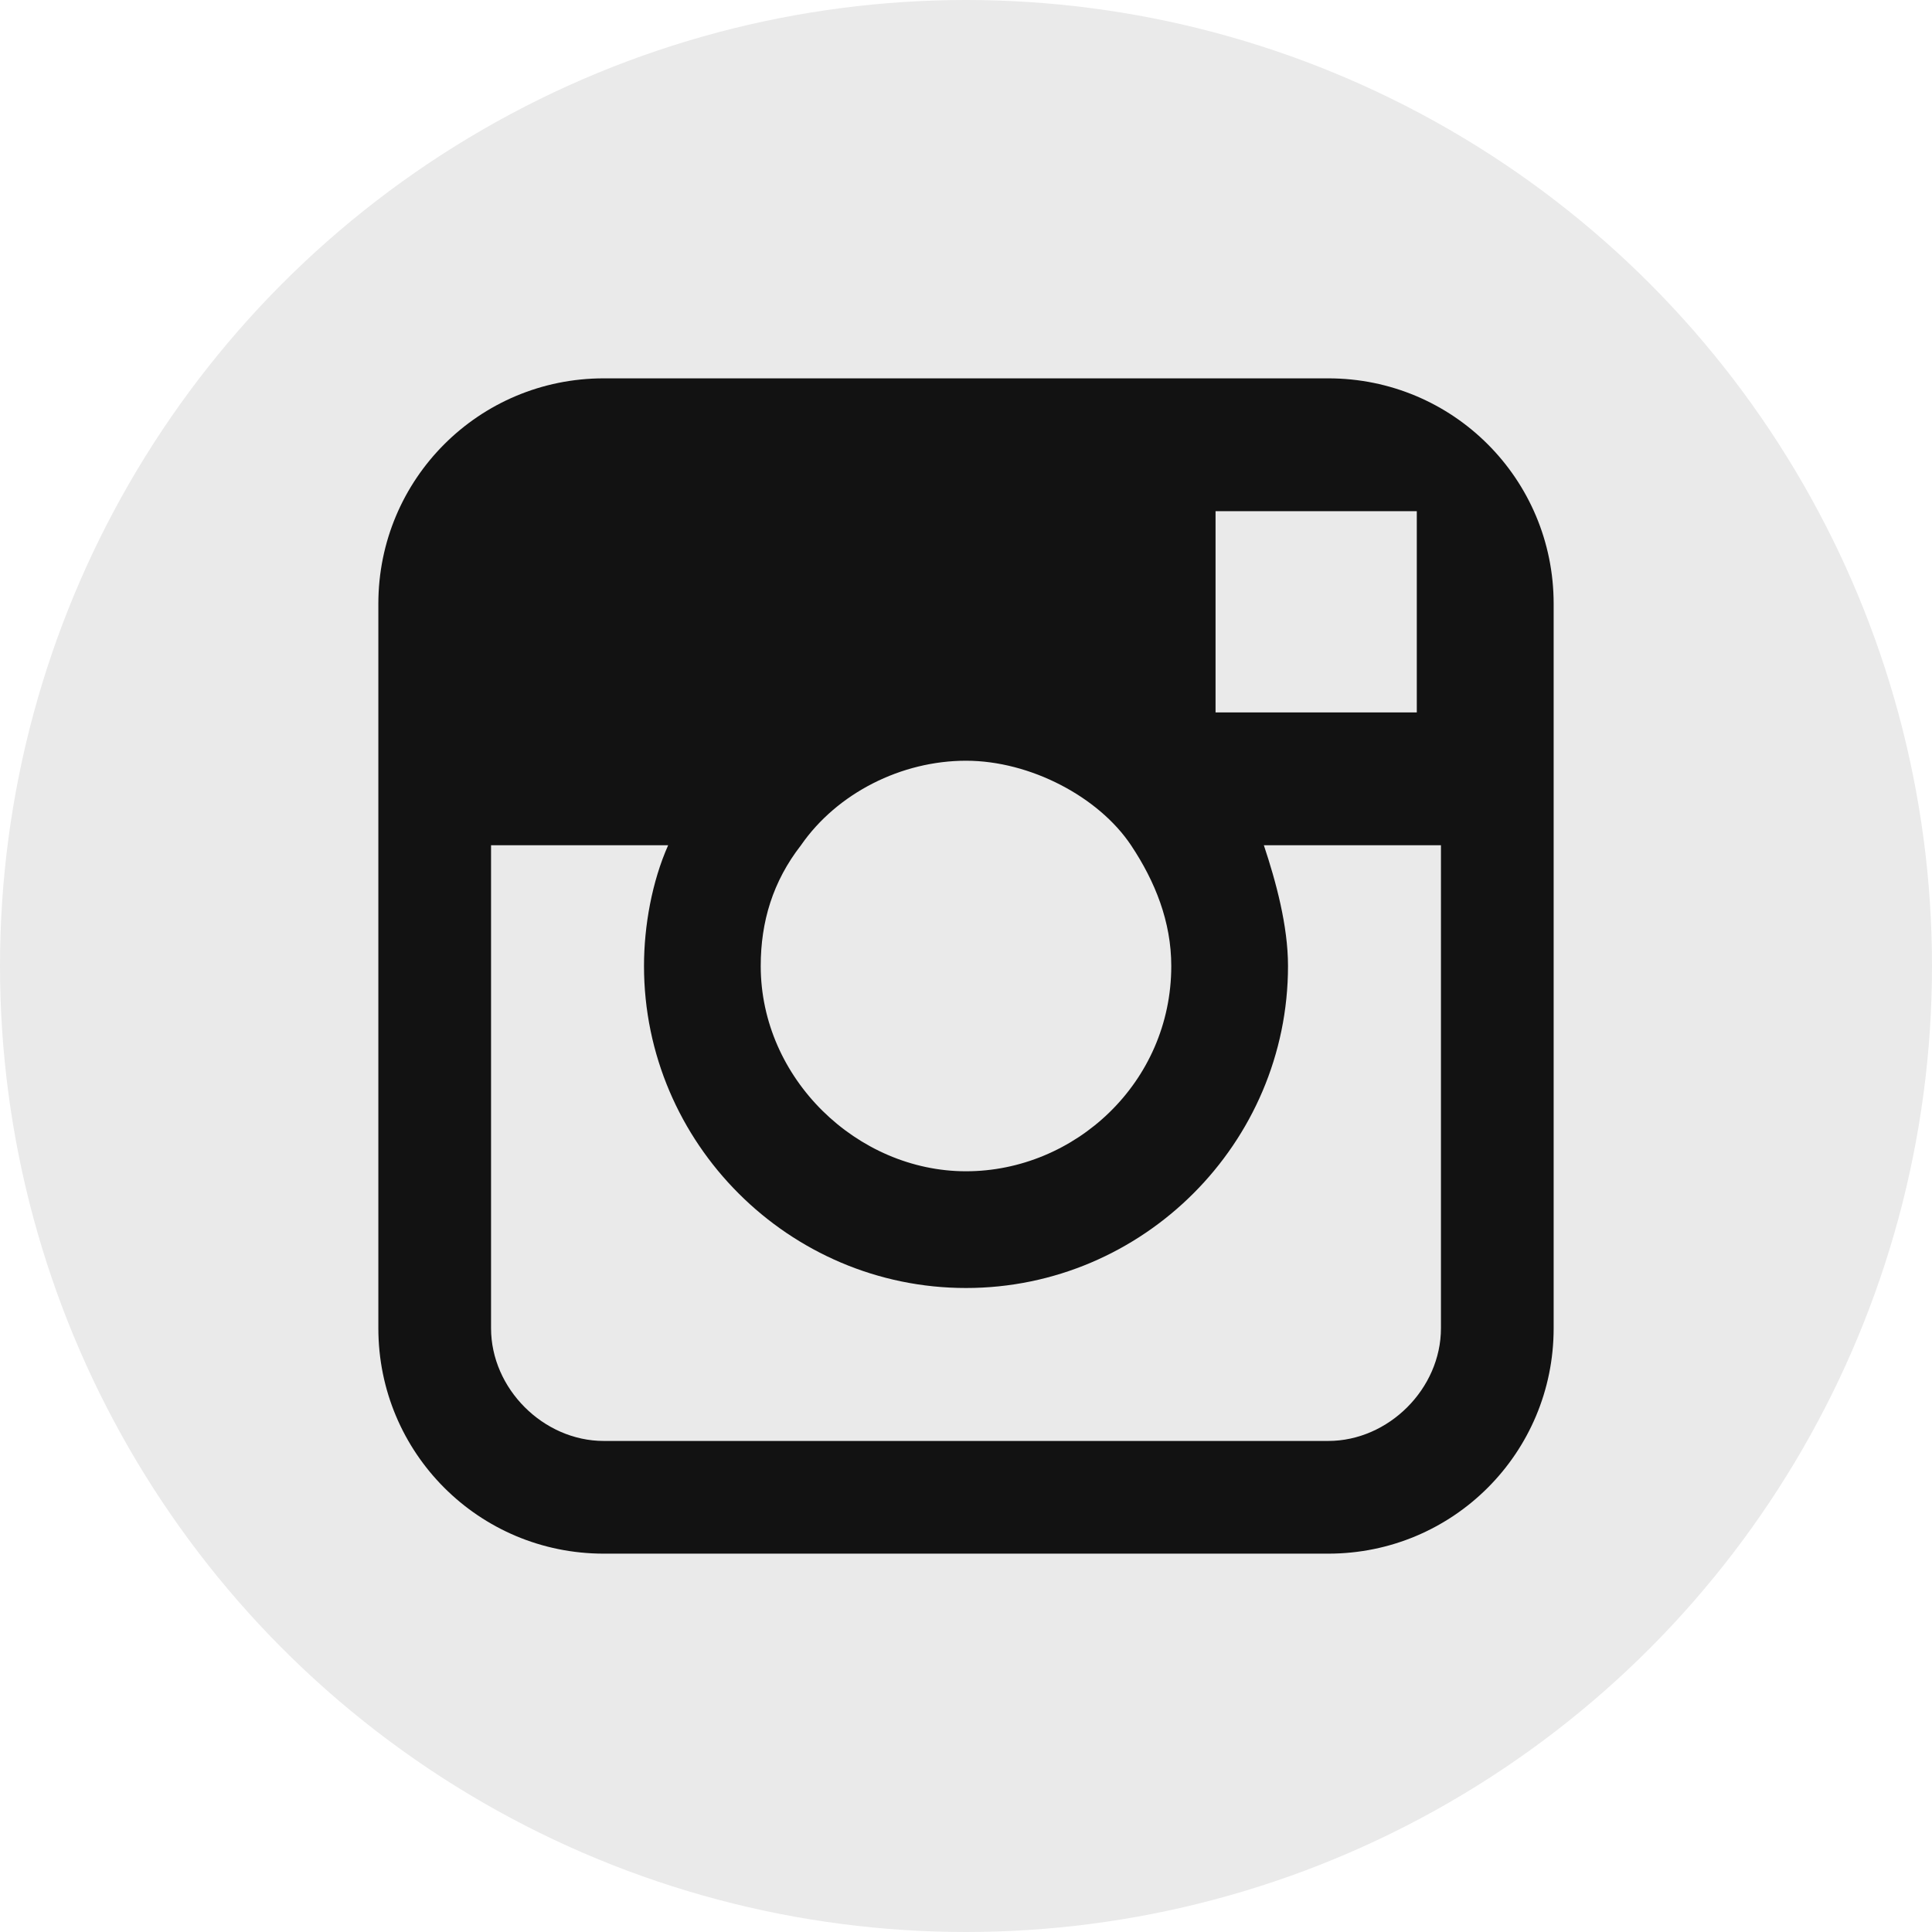 <?xml version="1.0" encoding="utf-8"?>
<!-- Generator: Adobe Illustrator 24.2.1, SVG Export Plug-In . SVG Version: 6.00 Build 0)  -->
<svg version="1.1" id="Layer_1" xmlns="http://www.w3.org/2000/svg" xmlns:xlink="http://www.w3.org/1999/xlink" x="0px" y="0px"
	 viewBox="0 0 48 48" style="enable-background:new 0 0 48 48;" xml:space="preserve">
<style type="text/css">
	.st0{fill:#EAEAEA;}
	.st1{fill:#121212;}
</style>
<circle class="st0" cx="24" cy="24" r="24"/>
<path class="st1" d="M33,9.4H15c-3.1,0-5.6,2.5-5.6,5.6v6v12c0,3.1,2.5,5.6,5.6,5.6h18c3.1,0,5.6-2.5,5.6-5.6V21v-6
	C38.6,11.9,36.1,9.4,33,9.4z M34.6,12.7h0.6v0.6v4.4h-5v-5C30.2,12.7,34.6,12.7,34.6,12.7z M19.9,21c0.9-1.3,2.5-2.1,4.1-2.1
	s3.3,0.9,4.1,2.1c0.6,0.9,1,1.9,1,3c0,2.9-2.4,5.1-5.1,5.1s-5.1-2.3-5.1-5.1C18.9,22.9,19.2,21.9,19.9,21z M35.8,33
	c0,1.5-1.3,2.8-2.8,2.8H15c-1.5,0-2.8-1.3-2.8-2.8V21h4.4c-0.4,0.9-0.6,2-0.6,3c0,4.4,3.6,8,8,8s8-3.6,8-8c0-1-0.3-2.1-0.6-3h4.4V33
	z"/>
</svg>
